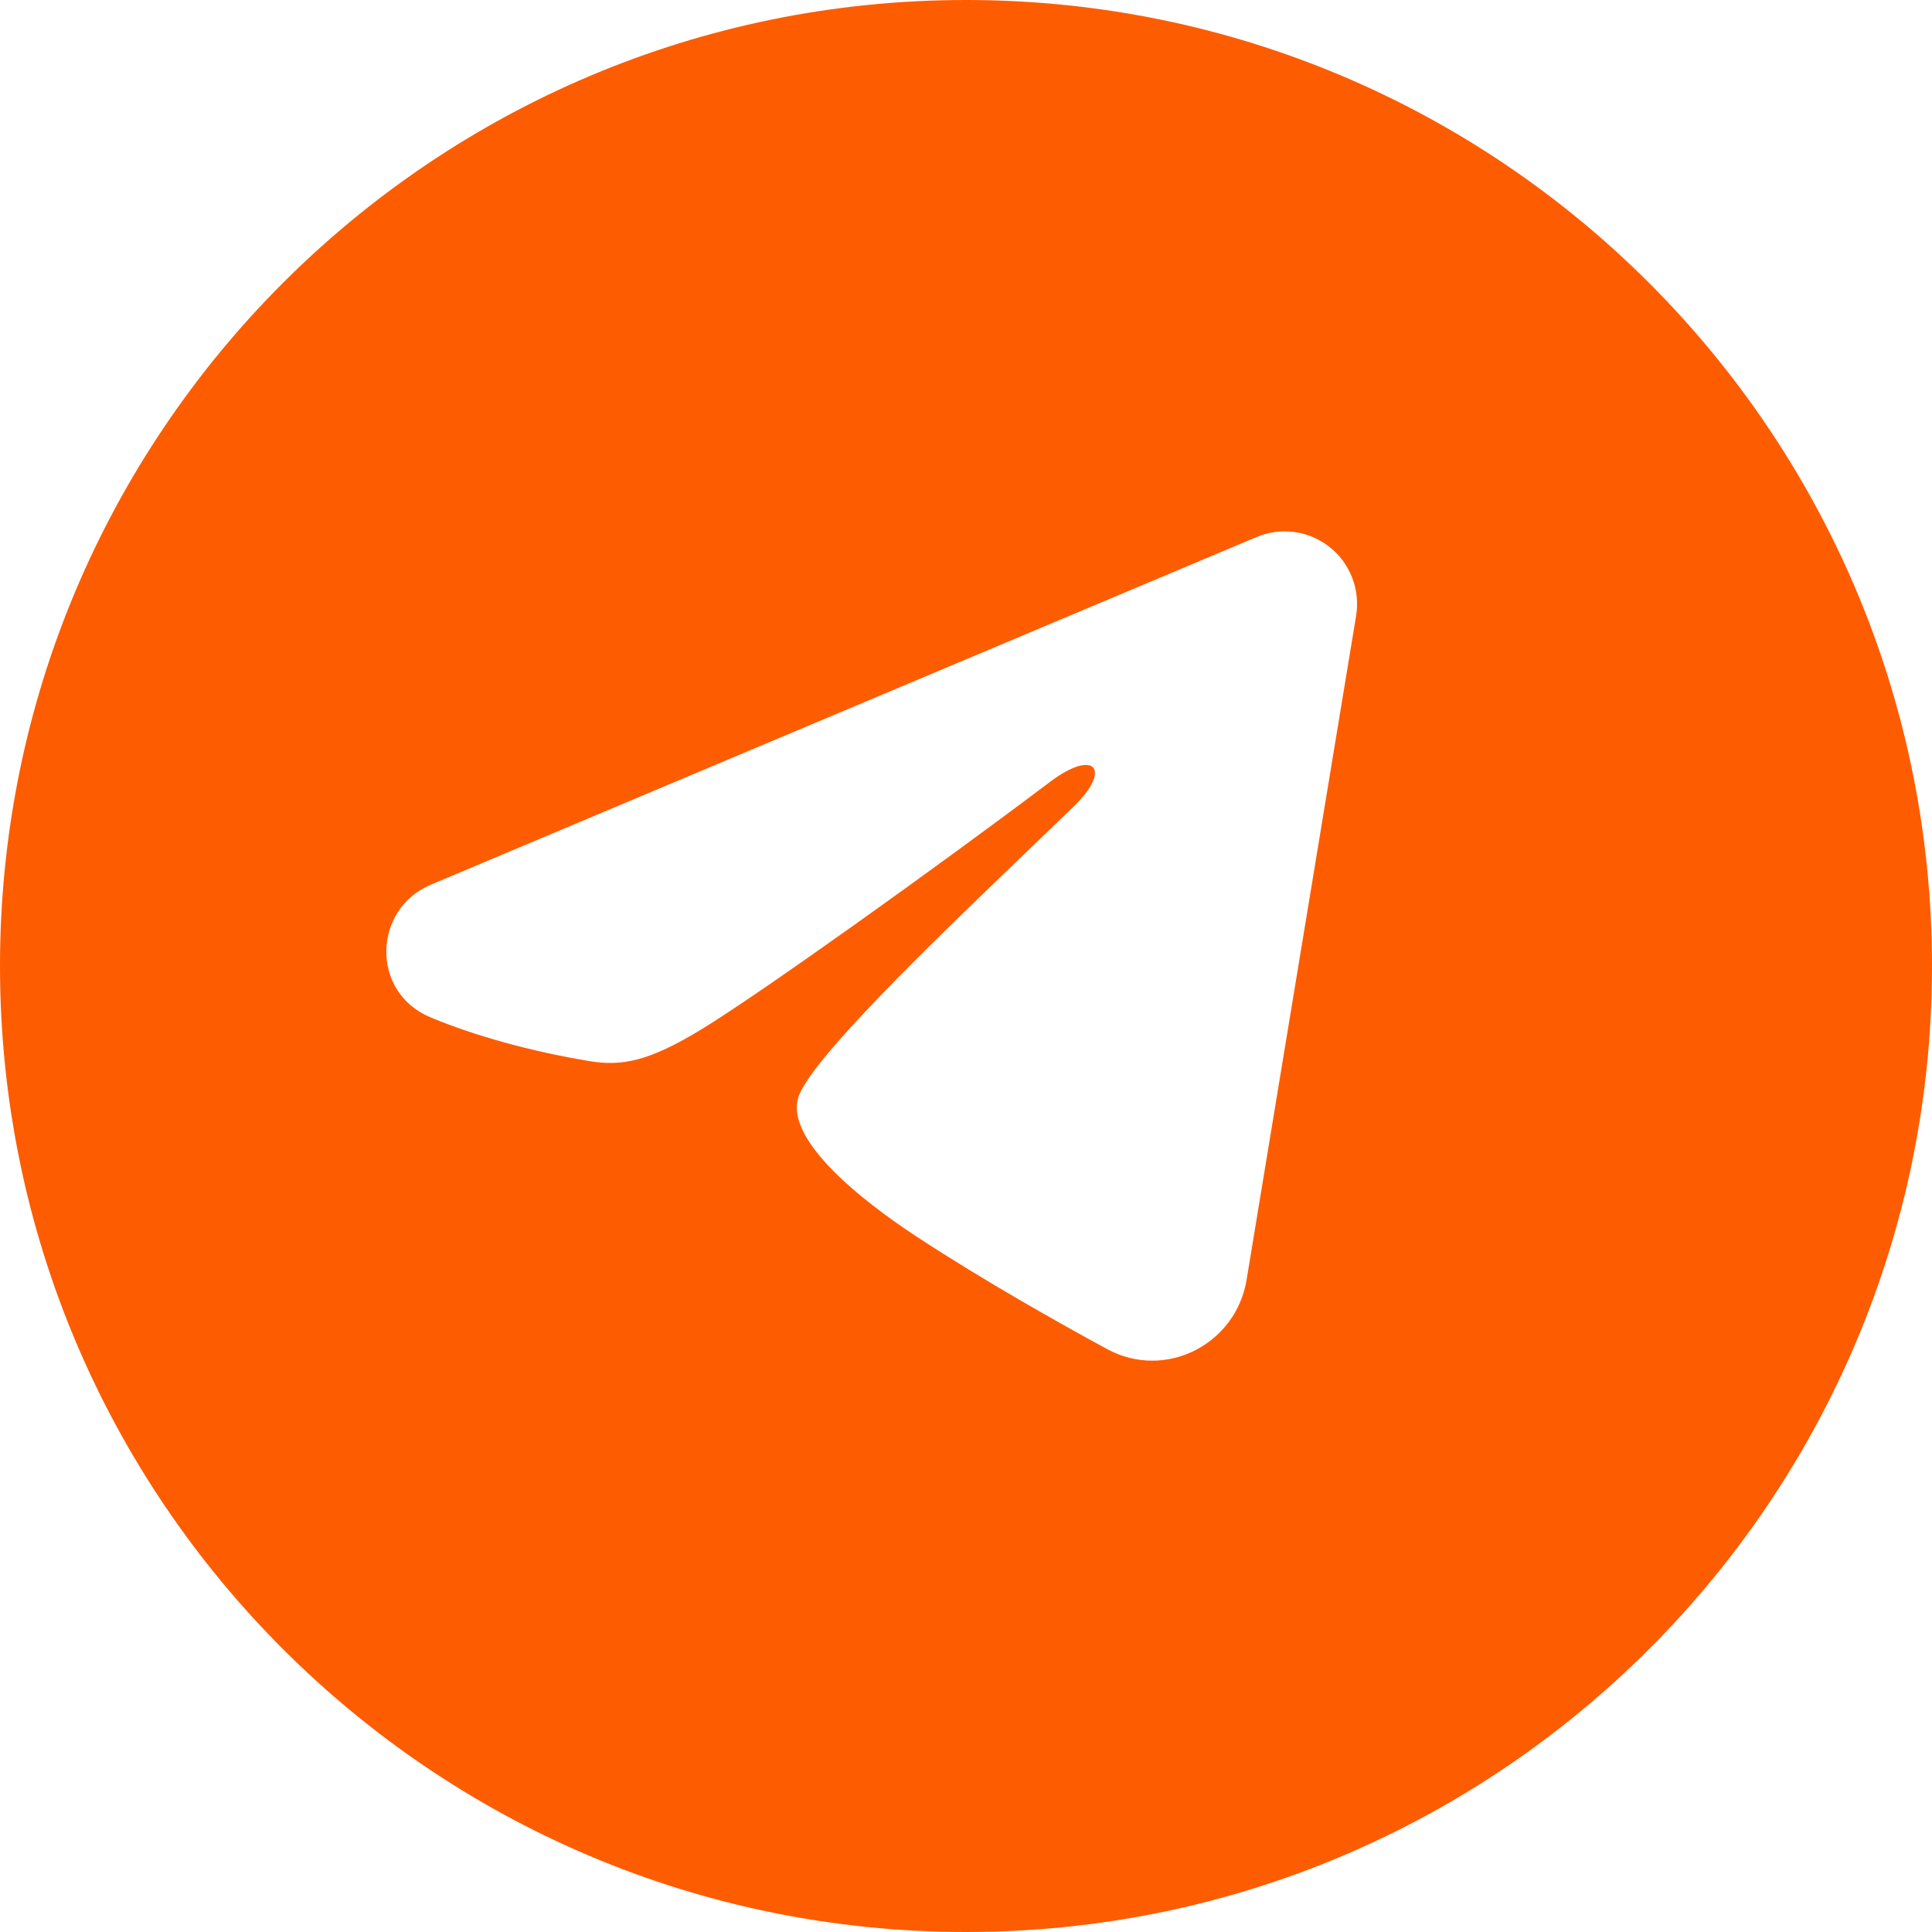 <?xml version="1.0" encoding="UTF-8"?> <svg xmlns="http://www.w3.org/2000/svg" width="32" height="32" viewBox="0 0 32 32" fill="none"> <path fill-rule="evenodd" clip-rule="evenodd" d="M16 32C24.837 32 32 24.837 32 16C32 7.163 24.837 0 16 0C7.163 0 0 7.163 0 16C0 24.837 7.163 32 16 32ZM21.439 8.812C21.226 8.783 21.01 8.812 20.812 8.895L7.132 14.655C6.178 15.056 6.13 16.436 7.133 16.852C7.875 17.16 8.785 17.412 9.766 17.576C10.303 17.665 10.753 17.576 11.615 17.051C12.593 16.456 15.549 14.341 17.391 12.951C18.133 12.391 18.419 12.742 17.791 13.351C17.573 13.562 17.334 13.792 17.081 14.035C15.478 15.574 13.367 17.601 13.215 18.2C13.01 19.012 14.677 20.152 15.221 20.508C16.309 21.219 17.518 21.9 18.333 22.343C19.306 22.872 20.471 22.263 20.647 21.201L22.462 10.196C22.496 9.984 22.474 9.767 22.396 9.567C22.319 9.367 22.189 9.191 22.02 9.059C21.852 8.926 21.651 8.84 21.439 8.812Z" fill="#FE5C01"></path> </svg> 